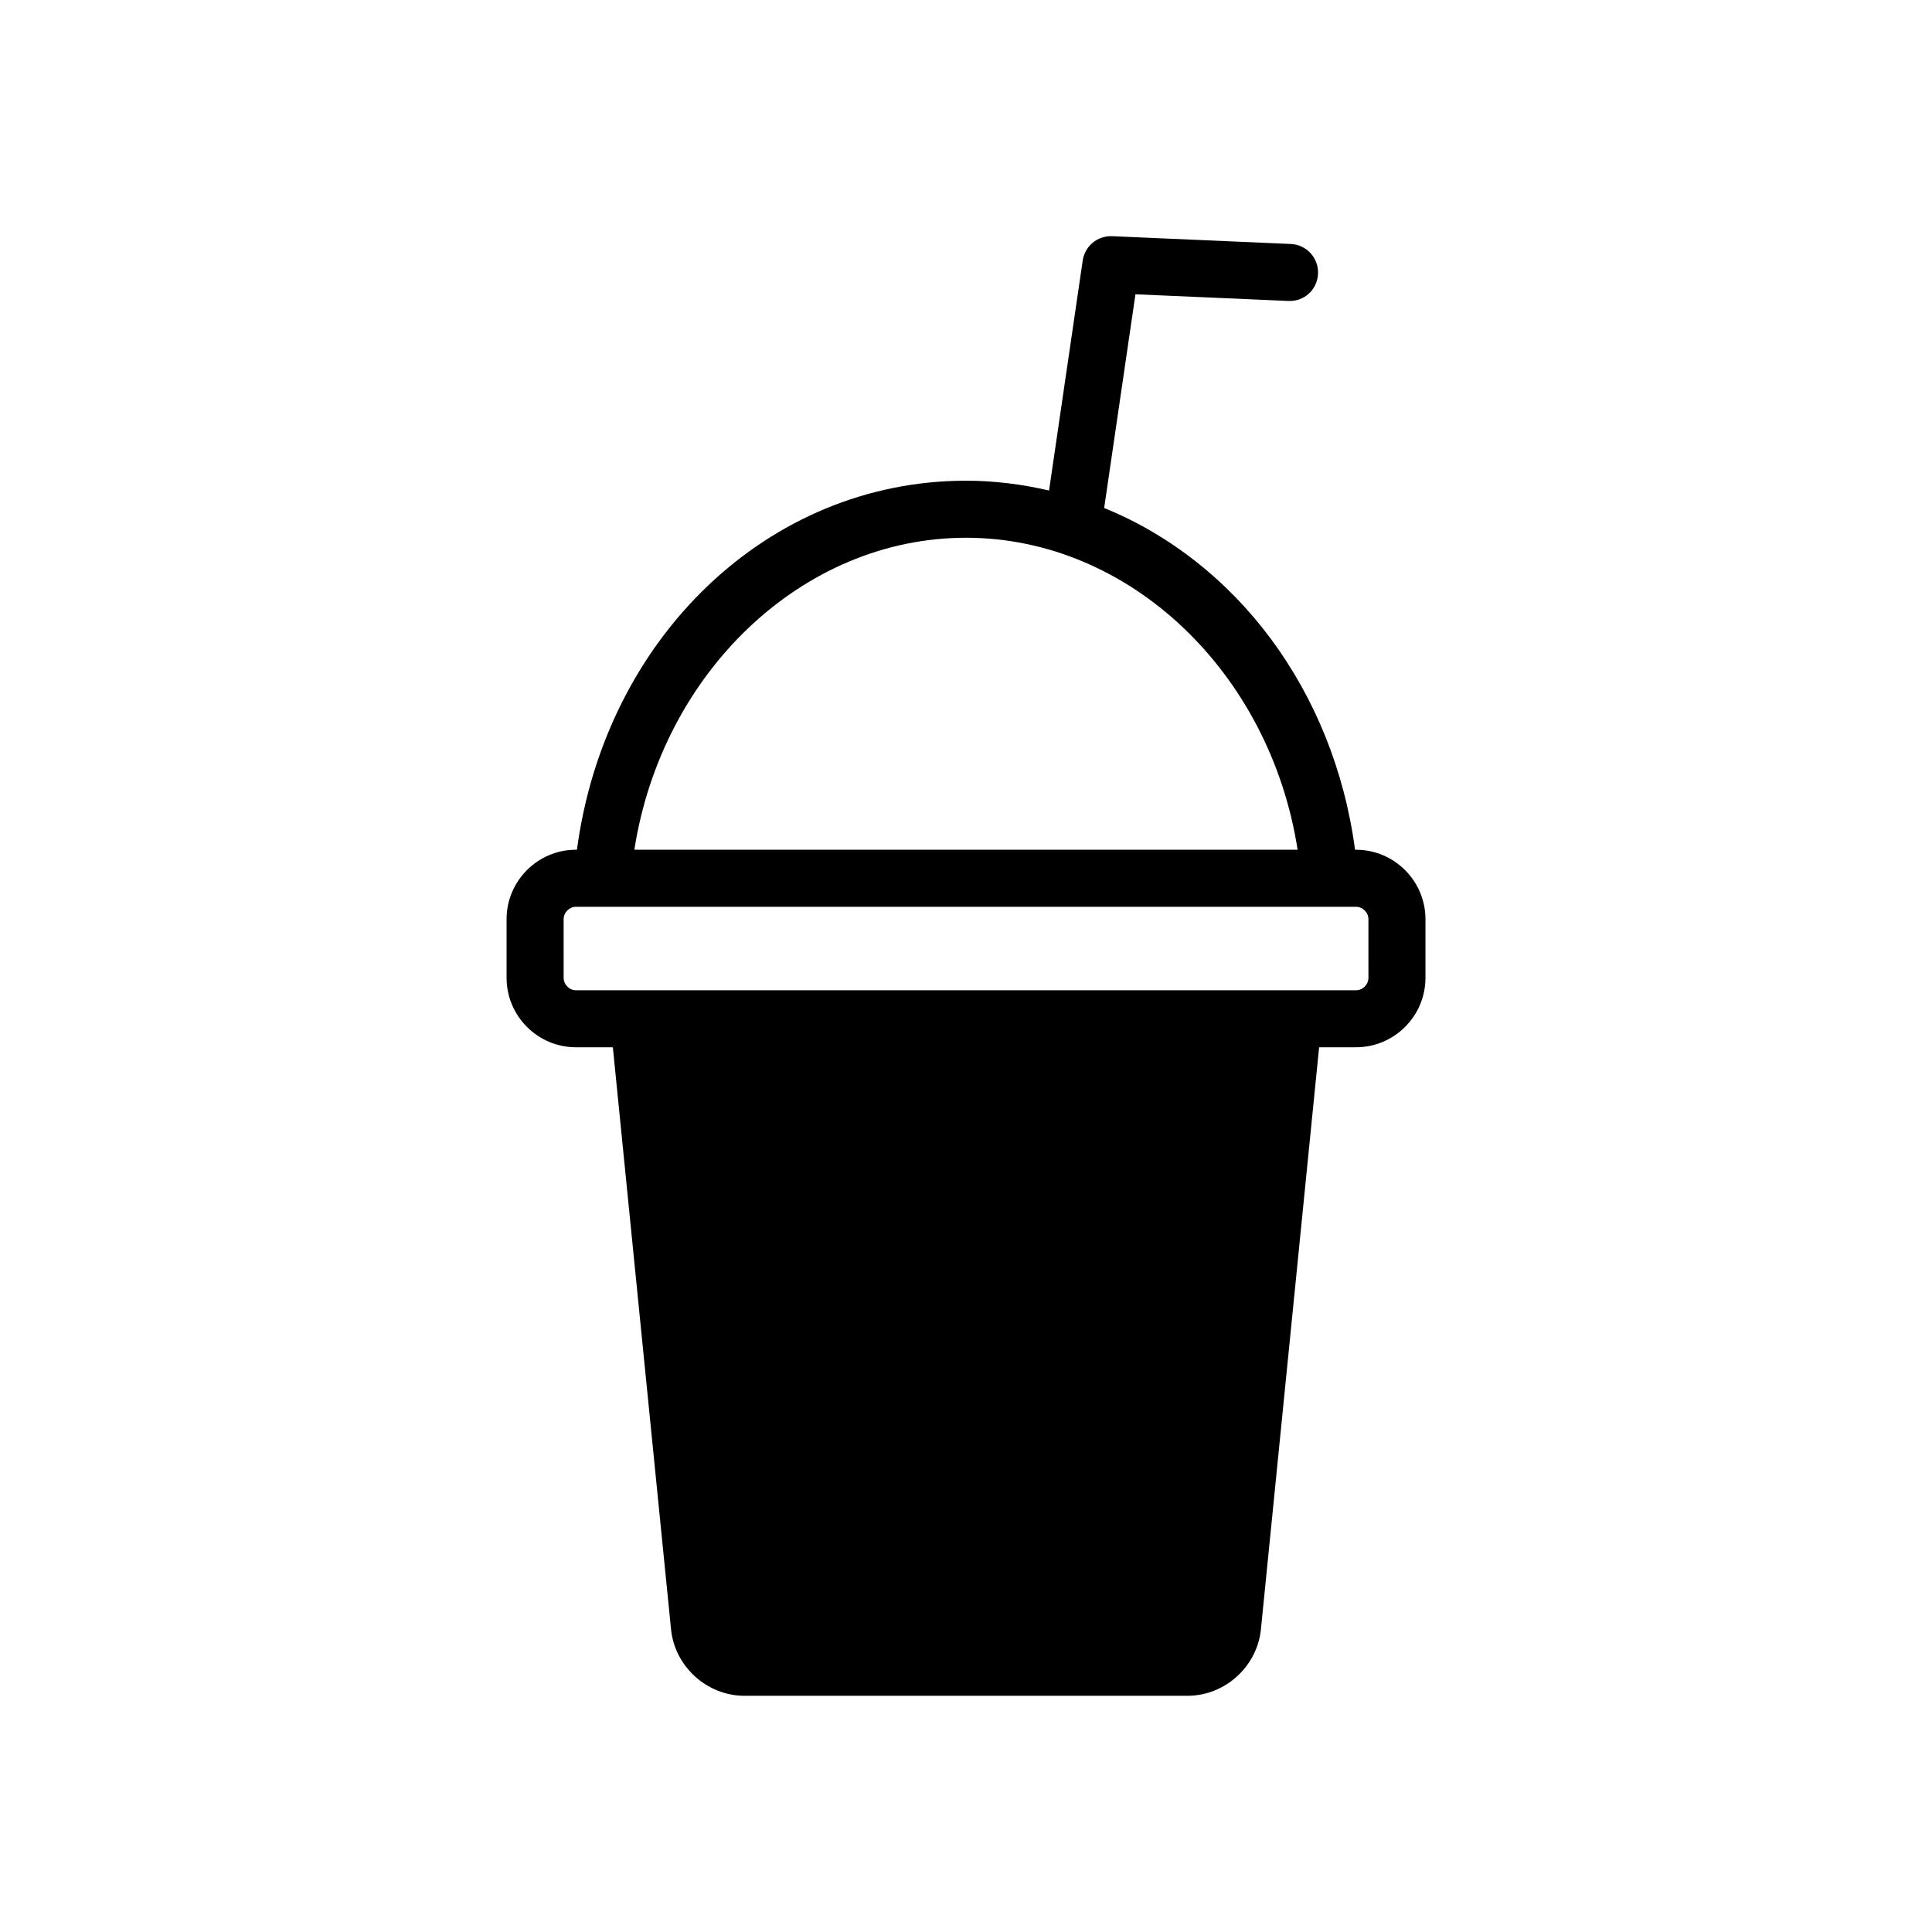 <?xml version="1.0" encoding="UTF-8"?>
<!-- Uploaded to: ICON Repo, www.iconrepo.com, Generator: ICON Repo Mixer Tools -->
<svg fill="#000000" width="800px" height="800px" version="1.1" viewBox="144 144 512 512" xmlns="http://www.w3.org/2000/svg">
 <path d="m503.34 369.19h-0.238c-5.664-42.367-31.59-76.367-66.488-90.566l8.293-56.637 40.512 1.77c4.293 0.191 7.691-3.047 7.875-7.219 0.18-4.172-3.047-7.699-7.219-7.879l-47.332-2.066c-3.926-0.152-7.246 2.621-7.812 6.453l-8.922 60.949c-7.106-1.652-14.453-2.602-22.023-2.602-52.395 0-95.586 41.59-103.09 97.793h-0.238c-10.156 0-18.41 8.262-18.41 18.414v15.523c0 10.156 8.258 18.418 18.41 18.418h9.754l15.422 154.26c0.992 9.871 9.543 17.602 19.453 17.602h117.41c9.922 0 18.465-7.734 19.461-17.613l15.422-154.25h9.766c10.156 0 18.418-8.266 18.418-18.418v-15.52c-0.004-10.156-8.27-18.414-18.422-18.414zm-103.35-82.68c43.352 0 80.59 35.711 87.891 82.68h-175.77c7.305-46.965 44.531-82.68 87.875-82.68zm106.66 116.62c0 1.789-1.516 3.305-3.305 3.305h-206.68c-1.789 0-3.293-1.516-3.293-3.305l-0.004-15.523c0-1.789 1.508-3.301 3.293-3.301h206.68c1.789 0 3.305 1.512 3.305 3.301l0.004 15.523z"/>
</svg>
